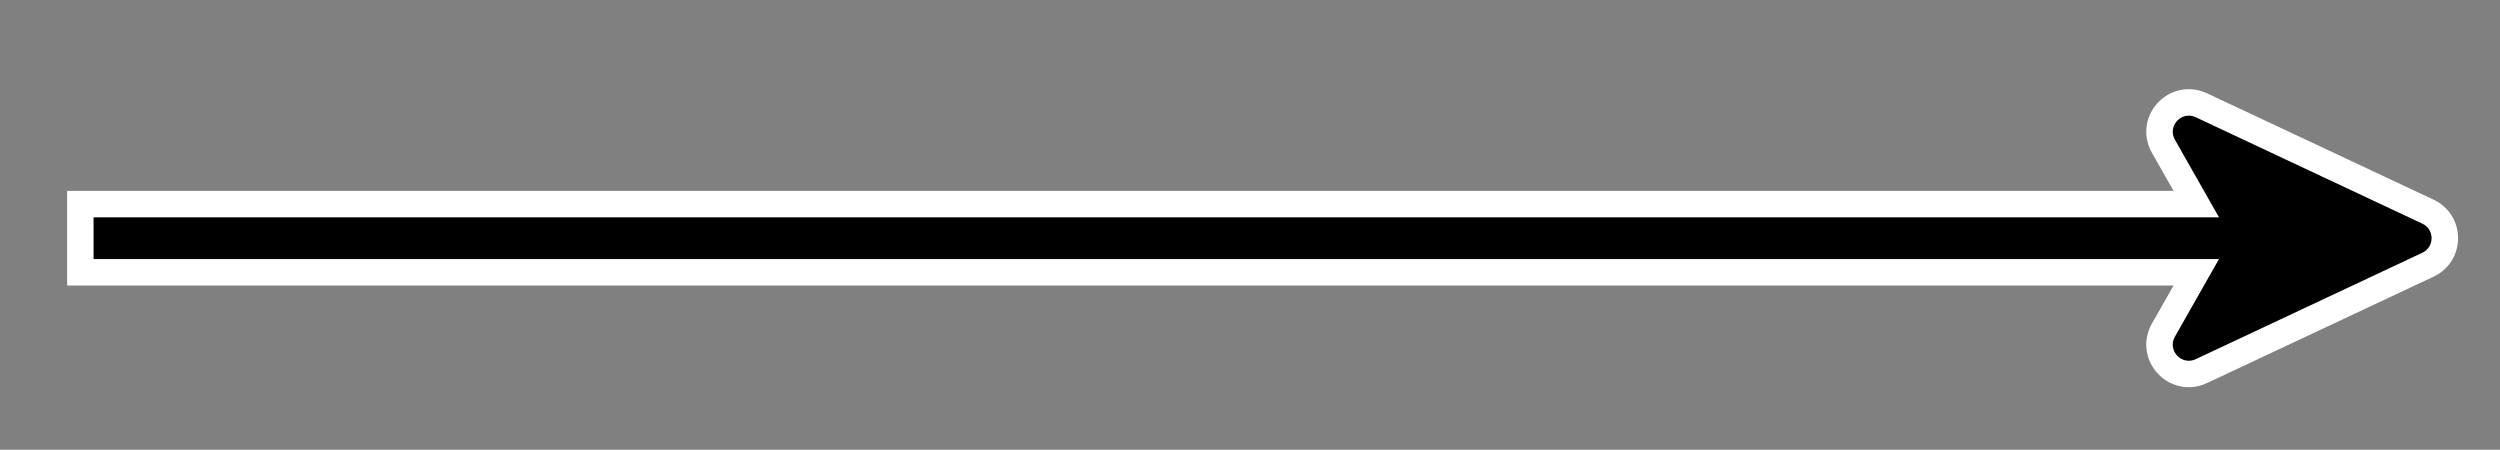 <?xml version="1.0" encoding="UTF-8"?><svg version="1.1" viewBox="0 0 189 34" xmlns="http://www.w3.org/2000/svg"><rect x="0" y="0" width="189" height="34" fill="#808080" stroke="none"/><path fill="#000" d="M165.471 28.273c-.778 0-1.512-.426-1.912-1.113 -.397-.684-.399-1.505-.005-2.199l2.482-4.375H6.074V15.43h159.964l-2.483-4.373c-.396-.693-.394-1.517.005-2.199 .4-.688 1.133-1.114 1.913-1.114 .325 0 .644.071.947.215l17.136 8.048c.785.367 1.271 1.135 1.273 2.002 0 .868-.487 1.637-1.272 2.006l-17.136 8.047c-.304.14-.624.211-.95.211 .001 0 .001 0 0 0Z"/><path fill="#FFF" d="M165.472 8.742c.17 0 .348.037.523.12l17.135 8.047c.931.437.931 1.761 0 2.198l-17.135 8.047c-.178.083-.354.119-.523.119 -.861 0-1.537-.959-1.049-1.818l3.332-5.869H7.074V16.43h160.682l-3.332-5.867c-.489-.862.187-1.821 1.048-1.821m0-2c-1.135 0-2.199.617-2.777 1.611 -.578.994-.582 2.188-.011 3.195l1.636 2.881H7.074h-2v2 3.155 2h2H164.32l-1.636 2.882c-.571 1.008-.567 2.202.011 3.195 .58.994 1.644 1.611 2.777 1.611 .473 0 .936-.104 1.373-.311l17.137-8.047c1.141-.535 1.848-1.65 1.848-2.91 -.002-1.261-.709-2.375-1.85-2.908L166.846 7.05c-.438-.203-.901-.308-1.374-.308v0Z"/></svg>